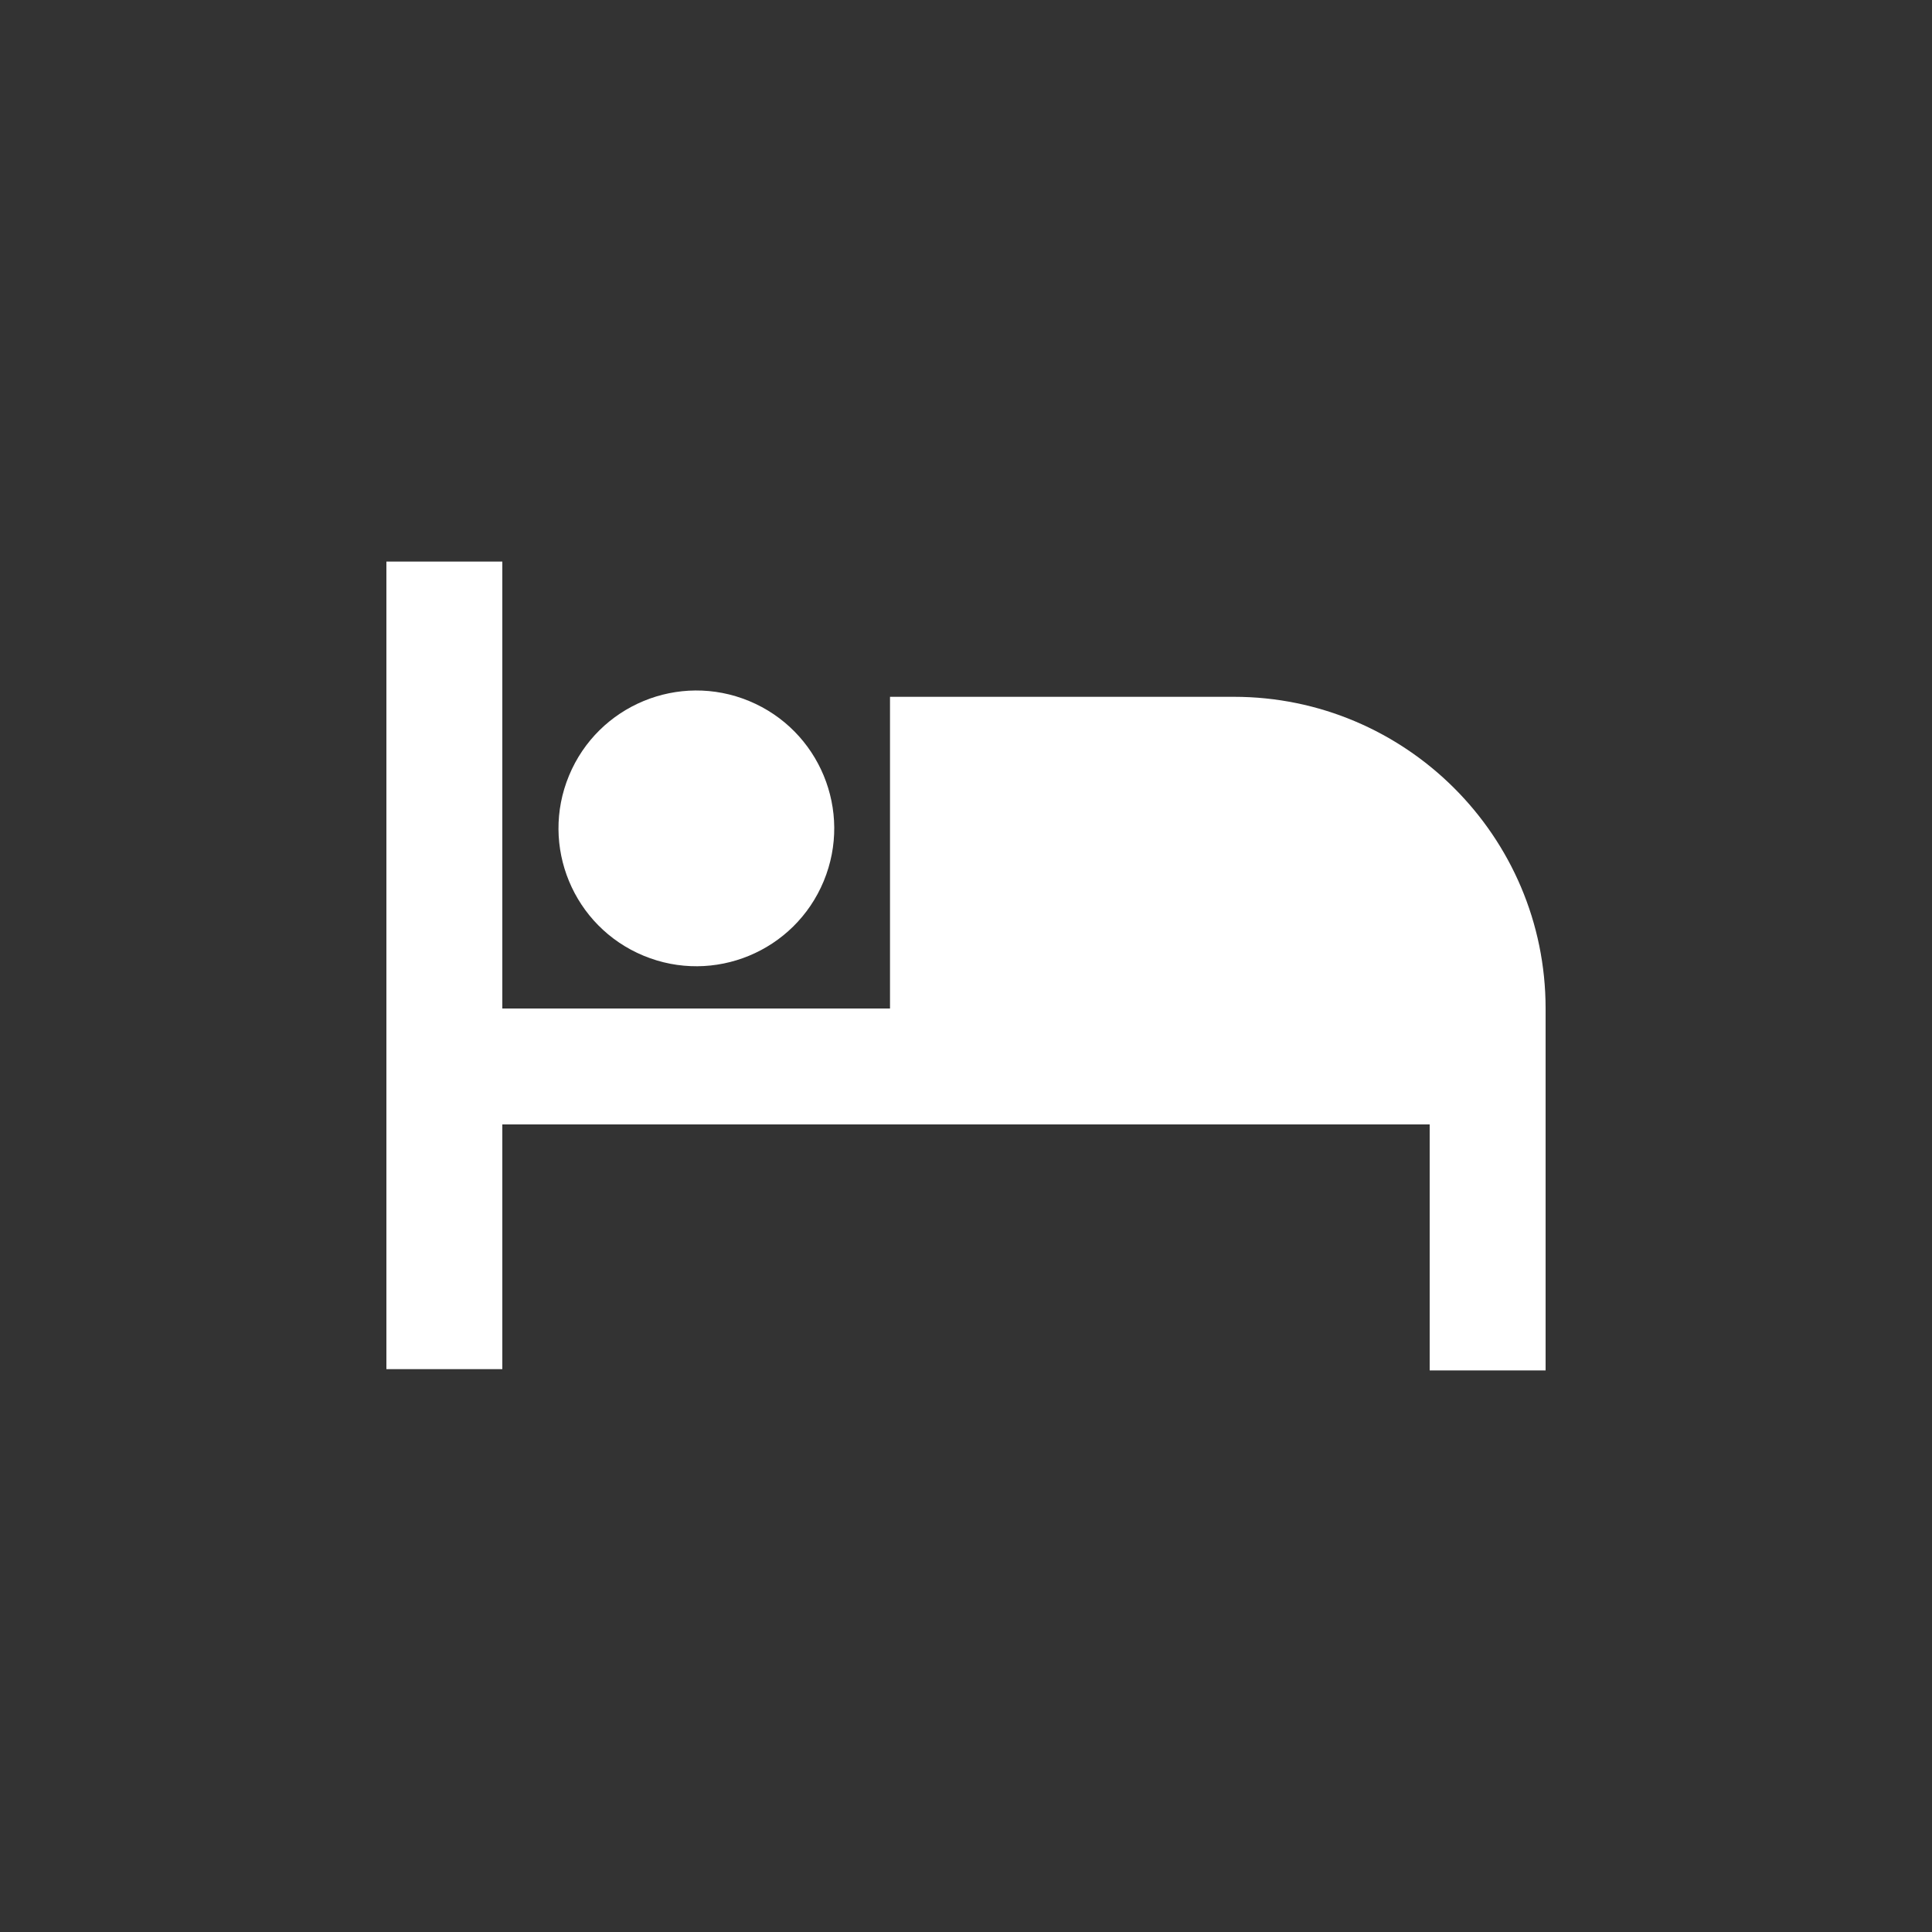 <?xml version="1.0" encoding="utf-8"?>
<!-- Generator: Adobe Illustrator 27.8.1, SVG Export Plug-In . SVG Version: 6.00 Build 0)  -->
<svg version="1.1" id="Layer_1" xmlns="http://www.w3.org/2000/svg" xmlns:xlink="http://www.w3.org/1999/xlink" x="0px" y="0px"
	 viewBox="0 0 150 150" style="enable-background:new 0 0 150 150;" xml:space="preserve">
<rect x="0" y="0" width="150" height="150" fill="#333333" stroke="none"/>
<style type="text/css">
	.st0{fill:#FFFFFF;}
</style>
<g>
	
		<ellipse transform="matrix(0.383 -0.924 0.924 0.383 -26.068 89.676)" class="st0" cx="54.1" cy="64.3" rx="10.7" ry="10.7"/>
	<path class="st0" d="M95.8,54.1H69.1v24.2H39V43.6h-9v62.7h9V87.3h72v19.1h9V78.3C120,64.9,109.1,54.1,95.8,54.1z"/>
</g>
</svg>
